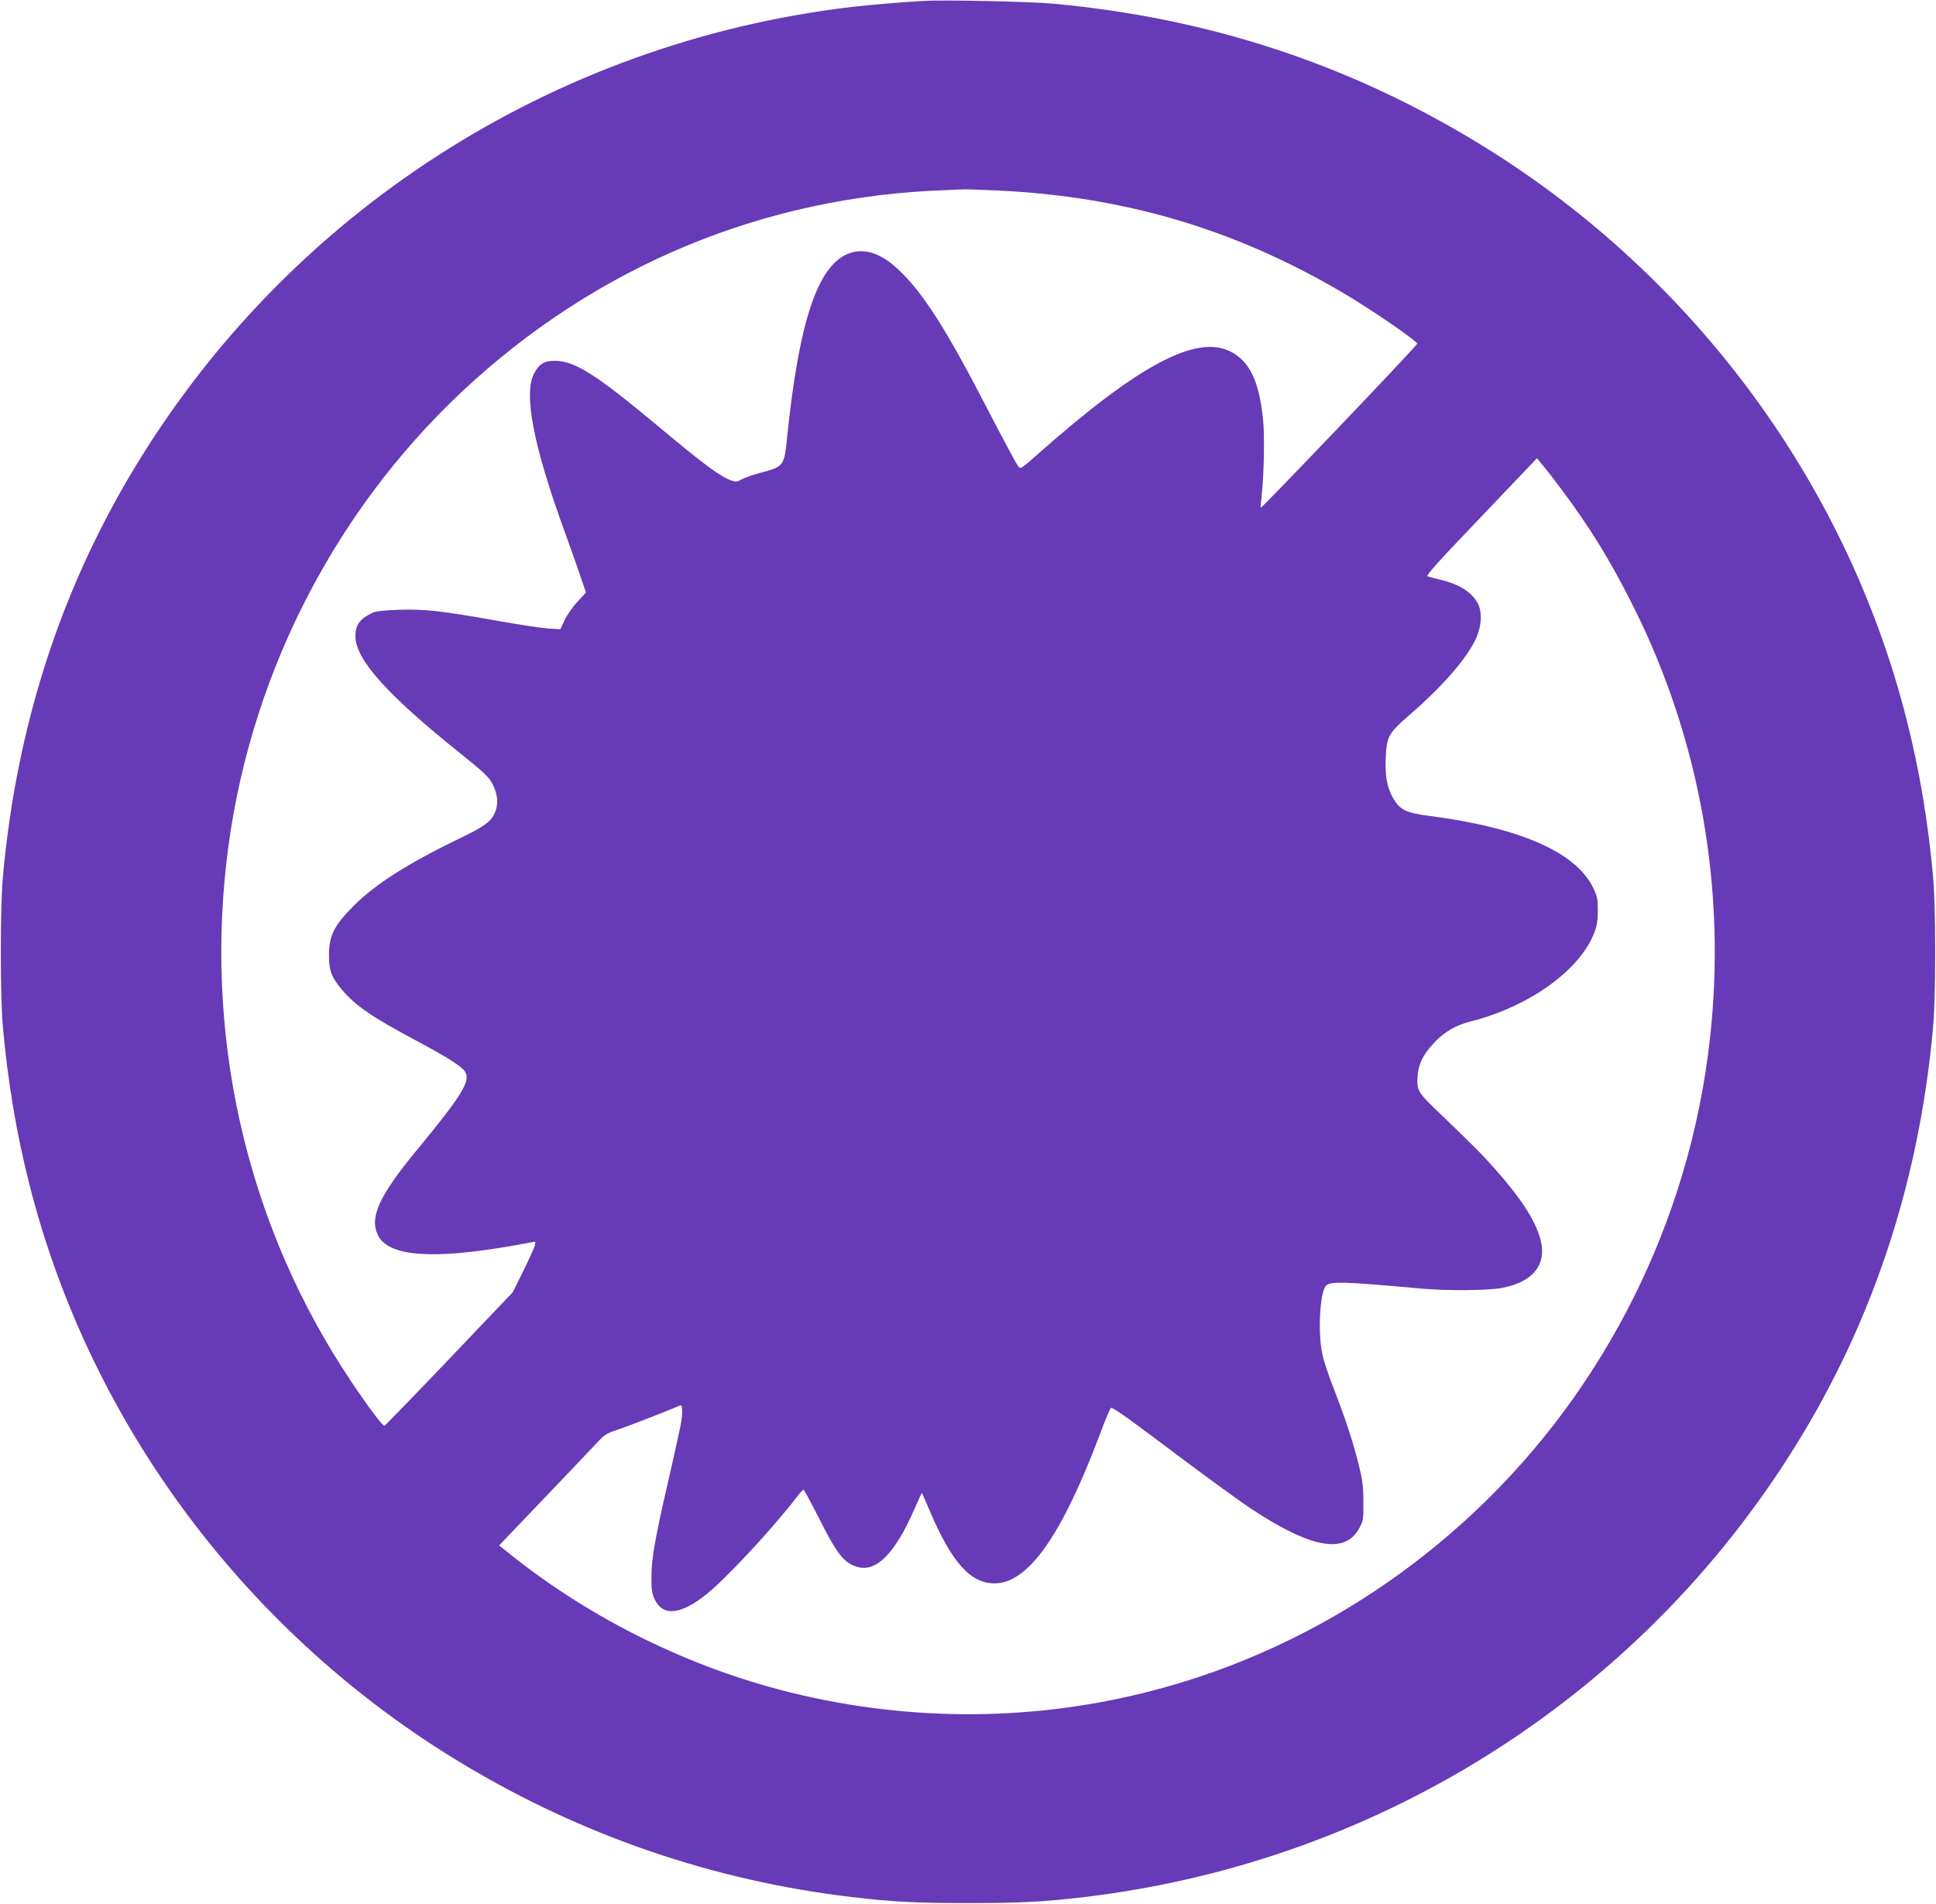 <?xml version="1.0" standalone="no"?>
<!DOCTYPE svg PUBLIC "-//W3C//DTD SVG 20010904//EN"
 "http://www.w3.org/TR/2001/REC-SVG-20010904/DTD/svg10.dtd">
<svg version="1.0" xmlns="http://www.w3.org/2000/svg"
 width="1280pt" height="1259pt" viewBox="0 0 1280 1259"
 preserveAspectRatio="xMidYMid meet">
<g transform="translate(0,1259) scale(0.1,-0.1)"
fill="#673ab7" stroke="none">
<path d="M6105 12584 c-170 -10 -363 -27 -475 -40 -1980 -235 -3730 -1364
-4749 -3062 -486 -808 -774 -1709 -862 -2692 -18 -191 -18 -799 0 -990 33
-367 91 -711 177 -1048 403 -1586 1443 -2974 2869 -3829 788 -473 1655 -769
2565 -877 272 -32 425 -40 770 -40 345 0 498 8 770 40 1979 235 3730 1364
4749 3062 486 808 774 1709 862 2692 18 191 18 799 0 990 -33 367 -91 711
-177 1048 -403 1586 -1443 2974 -2869 3829 -851 511 -1763 806 -2775 899 -155
14 -723 26 -855 18z m495 -1254 c831 -39 1560 -254 2270 -671 187 -109 499
-323 500 -342 0 -12 -1030 -1091 -1035 -1085 -1 2 1 35 6 73 16 142 21 400 10
509 -26 257 -90 390 -219 453 -226 111 -606 -92 -1266 -676 -113 -100 -119
-104 -133 -86 -18 26 -81 142 -238 445 -264 508 -420 743 -584 883 -108 92
-213 118 -309 77 -199 -86 -320 -454 -397 -1204 -20 -200 -21 -200 -179 -243
-50 -13 -105 -33 -123 -43 -27 -16 -38 -17 -65 -8 -75 26 -172 97 -474 349
-423 353 -559 440 -691 443 -72 1 -105 -17 -140 -80 -74 -131 -8 -478 200
-1049 38 -104 85 -238 105 -297 l36 -106 -56 -61 c-31 -33 -69 -88 -85 -121
l-28 -61 -80 5 c-44 3 -192 25 -330 50 -380 67 -483 79 -653 74 -97 -3 -157
-10 -177 -19 -86 -41 -115 -79 -115 -156 0 -155 213 -391 705 -784 136 -109
175 -145 197 -185 34 -63 43 -118 29 -172 -20 -72 -61 -108 -210 -180 -366
-176 -586 -315 -732 -461 -130 -131 -164 -198 -164 -326 0 -104 16 -147 87
-231 88 -104 202 -182 488 -334 202 -108 301 -170 324 -205 40 -61 -17 -155
-314 -515 -255 -308 -320 -452 -260 -570 70 -137 351 -160 874 -70 64 11 128
23 143 26 24 7 25 5 19 -22 -4 -15 -38 -91 -76 -168 l-70 -141 -419 -440
c-231 -242 -424 -441 -429 -443 -11 -3 -99 113 -218 290 -672 1000 -965 2212
-828 3428 133 1189 690 2304 1557 3119 886 832 2000 1295 3207 1334 47 2 96 4
110 5 14 1 117 -3 230 -8z m3723 -1975 c192 -257 325 -473 476 -775 443 -886
618 -1881 505 -2871 -135 -1192 -690 -2304 -1557 -3118 -1224 -1149 -2906
-1592 -4522 -1192 -663 164 -1308 481 -1840 904 l-85 68 298 312 c165 172 322
338 351 369 46 50 61 60 134 84 64 21 342 129 415 161 8 4 12 -8 12 -40 0 -55
-3 -69 -90 -452 -90 -390 -112 -518 -113 -640 -1 -82 3 -109 20 -147 54 -119
172 -108 346 32 127 101 437 435 592 637 22 29 43 52 47 53 4 0 46 -78 94
-172 128 -255 172 -312 262 -339 126 -37 250 89 379 385 25 58 47 105 48 104
2 -2 26 -57 54 -123 145 -338 268 -475 426 -475 222 0 443 313 696 983 36 98
70 178 75 178 19 -1 121 -74 453 -324 189 -142 405 -299 480 -348 389 -256
610 -296 705 -129 30 54 31 58 30 180 0 106 -6 145 -33 254 -37 147 -83 287
-165 500 -32 81 -65 180 -73 220 -30 137 -18 398 21 451 25 34 109 32 636 -16
173 -15 441 -13 532 5 206 40 296 154 253 320 -33 125 -128 272 -305 471 -81
92 -137 148 -394 395 -110 106 -119 124 -114 209 6 85 35 147 110 226 65 70
143 116 238 140 391 98 730 342 823 593 16 42 21 80 21 142 0 75 -3 93 -31
150 -114 235 -483 397 -1083 475 -153 20 -192 39 -236 112 -43 72 -58 151 -52
275 6 137 20 162 150 274 213 184 371 362 438 494 44 86 53 186 22 247 -39 76
-121 129 -247 159 -38 9 -77 20 -87 23 -12 5 72 98 354 393 l370 388 35 -43
c20 -23 77 -96 126 -162z"/>
</g>
</svg>
